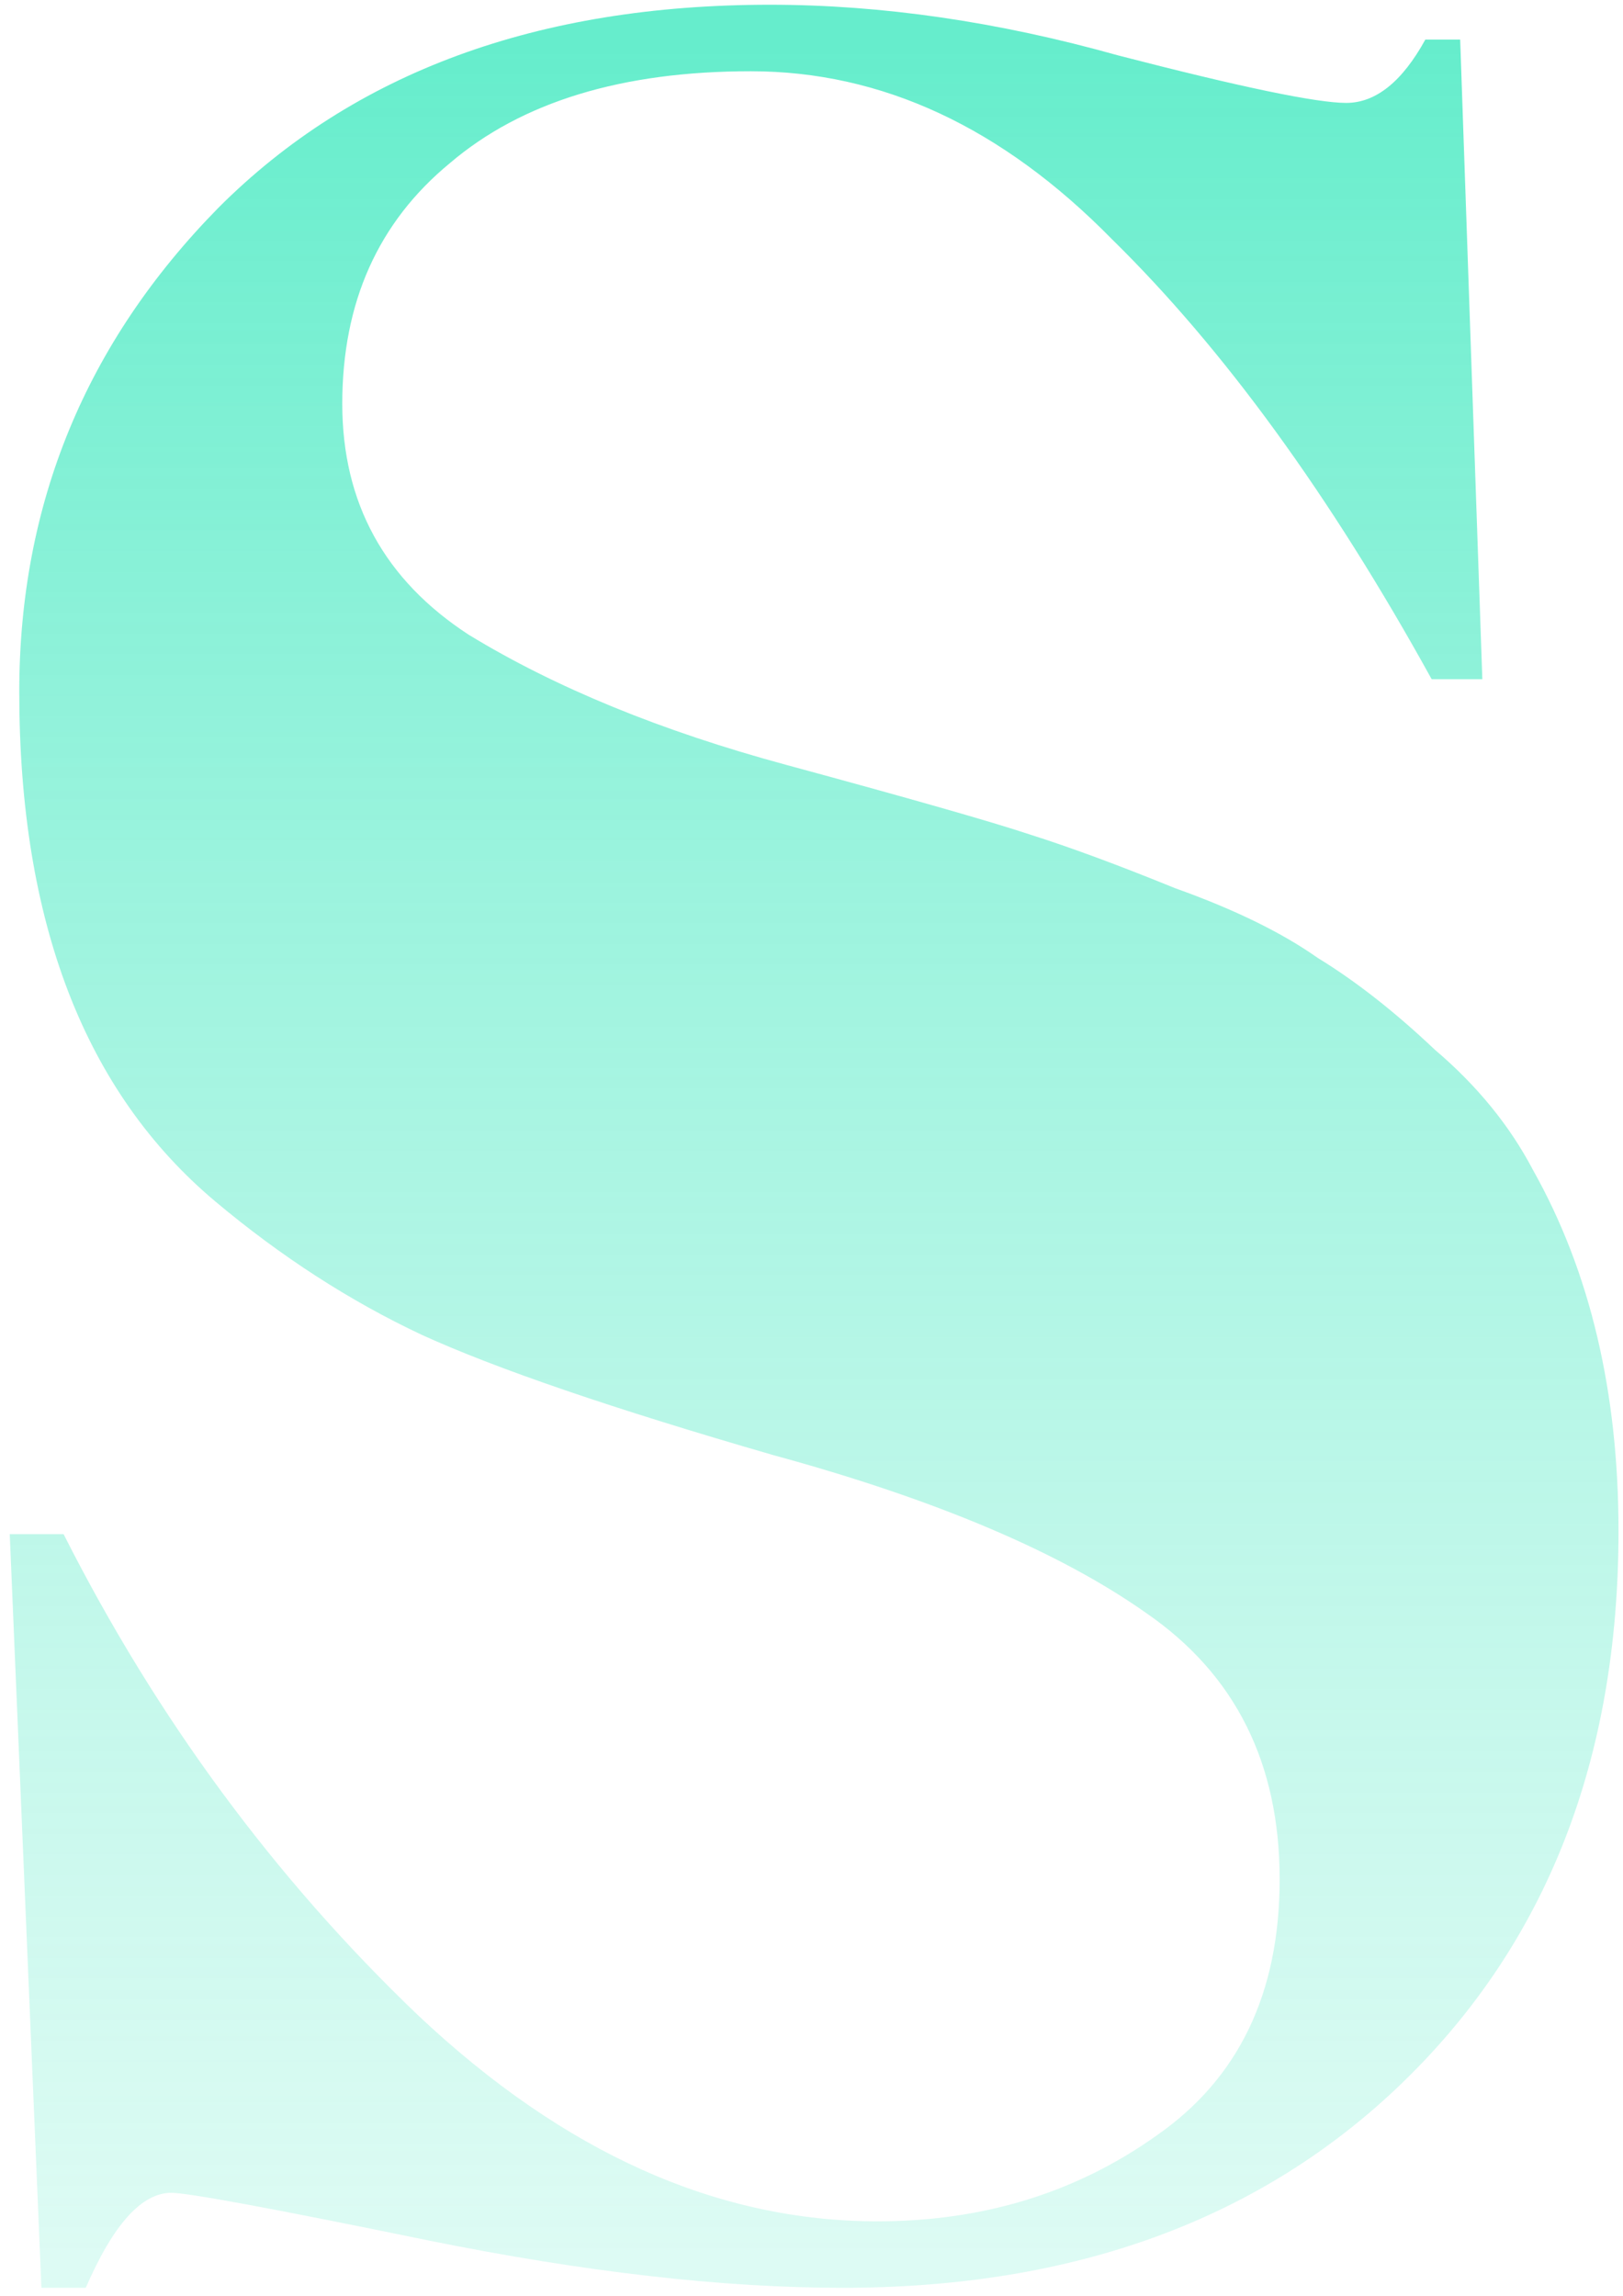 <svg width="82" height="116" viewBox="0 0 82 116" fill="none" xmlns="http://www.w3.org/2000/svg">
<path d="M44.333 112.24C49.666 112.24 54.359 110.8 58.413 107.92C62.573 105.04 64.653 100.72 64.653 94.96C64.653 89.093 62.413 84.613 57.933 81.52C53.559 78.427 47.266 75.76 39.053 73.52C30.946 71.173 25.026 69.147 21.293 67.44C17.666 65.733 14.2 63.493 10.893 60.72C4.279 55.173 0.973 46.587 0.973 34.96C0.973 25.467 4.333 17.307 11.053 10.48C17.88 3.653 27.16 0.24 38.893 0.24C44.546 0.24 50.413 1.093 56.493 2.8C62.679 4.4 66.519 5.2 68.013 5.2C69.506 5.2 70.84 4.133 72.013 2L73.773 2L74.893 34.32L72.333 34.32C67.213 25.04 61.826 17.627 56.173 12.08C50.626 6.427 44.546 3.6 37.933 3.6C31.426 3.6 26.36 5.147 22.733 8.24C19.106 11.227 17.293 15.28 17.293 20.4C17.293 25.413 19.426 29.307 23.693 32.08C28.066 34.747 33.4 36.933 39.693 38.64C45.986 40.347 50.093 41.52 52.013 42.16C54.039 42.8 56.493 43.707 59.373 44.88C62.359 45.947 64.76 47.12 66.573 48.4C68.493 49.573 70.466 51.12 72.493 53.04C74.626 54.853 76.279 56.88 77.453 59.12C80.333 64.24 81.773 70.32 81.773 77.36C81.773 88.88 78.146 98.16 70.893 105.2C63.746 112.133 54.306 115.6 42.573 115.6C36.493 115.6 29.506 114.8 21.613 113.2C13.826 111.6 9.506 110.8 8.653 110.8C7.159 110.8 5.719 112.4 4.333 115.6L2.093 115.6L0.493 77.52L3.213 77.52C7.906 86.8 13.879 94.907 21.133 101.84C28.493 108.773 36.226 112.24 44.333 112.24Z" fill="url(#paint0_linear_222_1127)"/>
<defs>
<linearGradient id="paint0_linear_222_1127" x1="40.301" y1="2" x2="40.301" y2="114" gradientUnits="userSpaceOnUse">
<stop stop-color="#0FE3AF" stop-opacity="0.64"/>
<stop offset="1" stop-color="#64ECCB" stop-opacity="0.22"/>
</linearGradient>
</defs>
</svg>
